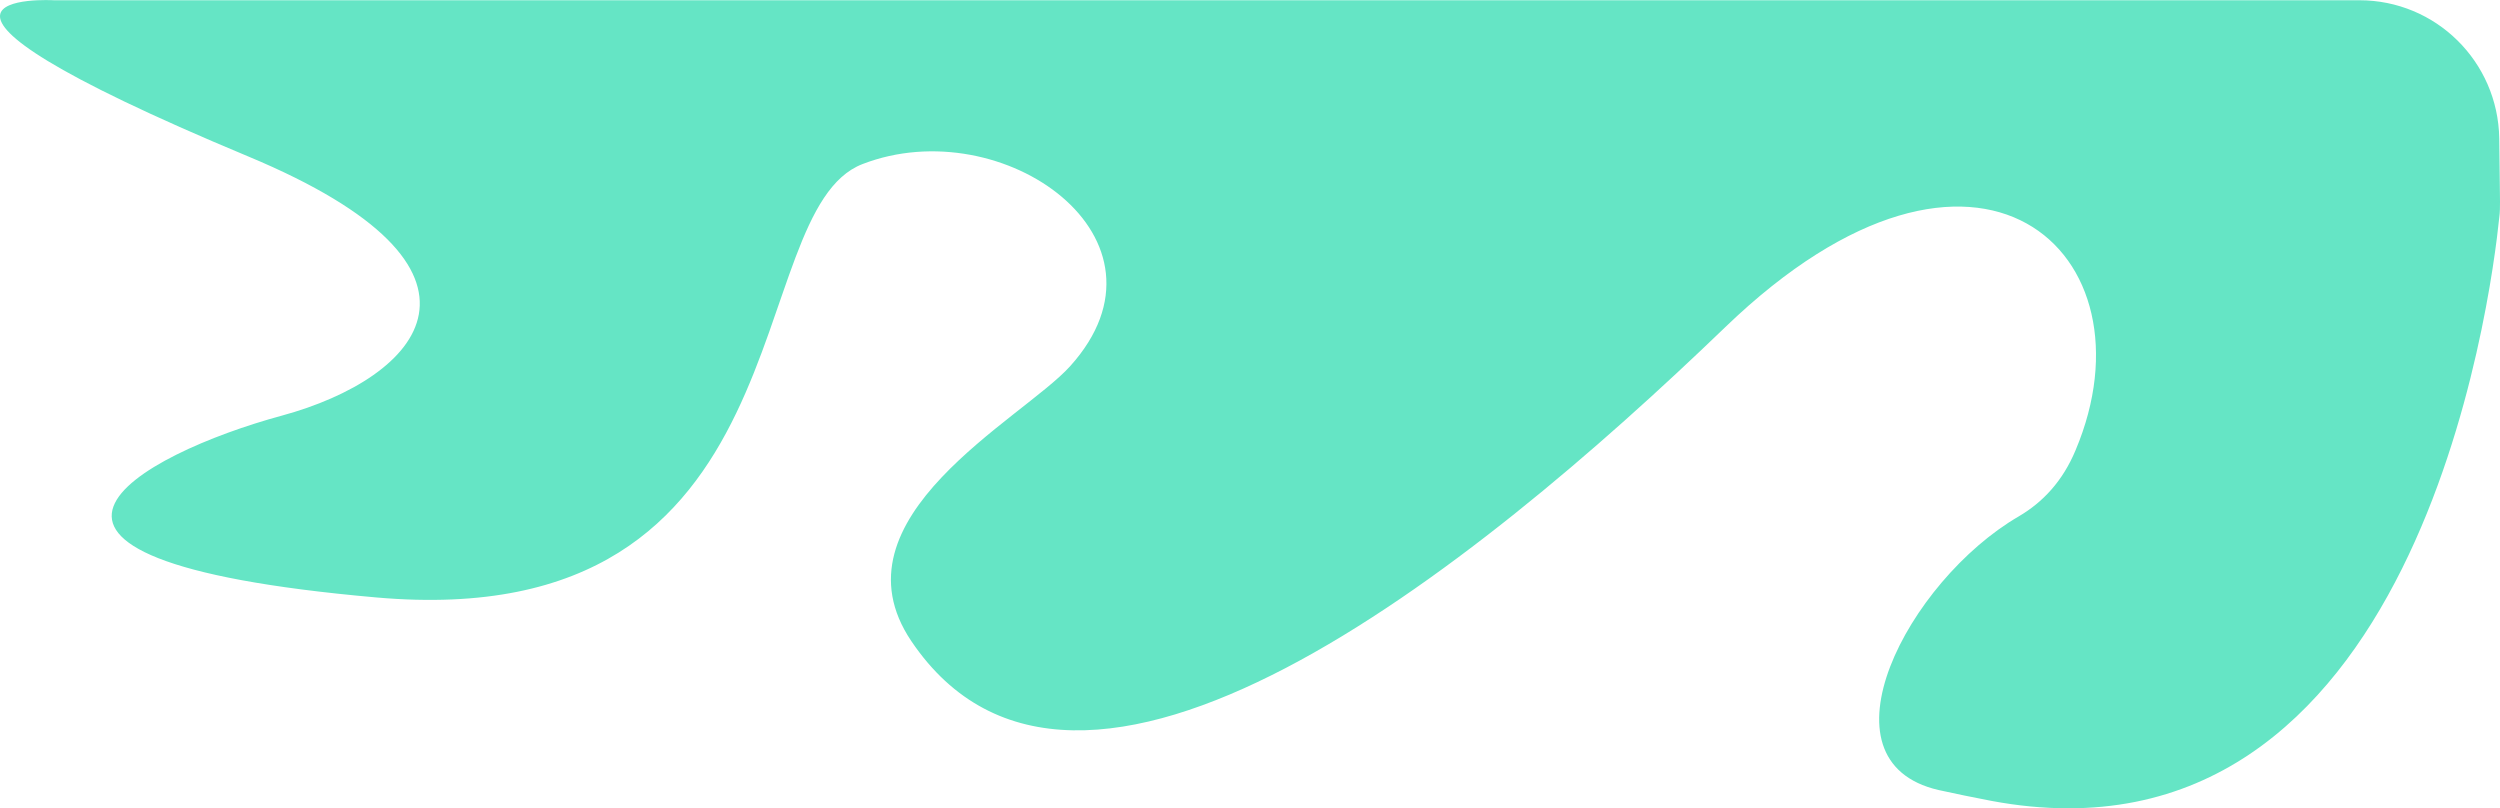 <?xml version="1.0" encoding="UTF-8"?> <svg xmlns="http://www.w3.org/2000/svg" width="365" height="118" viewBox="0 0 365 118" fill="none"><g clip-path="url(#clip0_6177_1091)"><path d="M365 29.408C365 30.219 365 30.993 364.89 31.767C363.714 43.301 352.914 128.54 290.758 116.931C288.077 116.415 285.542 115.9 283.044 115.347C264.787 111.146 278.526 84.833 294.726 75.399C298.252 73.335 301.154 70.24 303.028 65.744C315.15 37.036 288.885 12.124 251.893 47.76C214.9 83.396 157.336 129.572 133.055 93.604C120.932 75.62 149.255 61.211 156.234 53.472C173.022 34.862 146.389 16.031 125.928 23.954C107.854 30.919 118.507 92.83 54.956 87.229C-8.596 81.627 20.755 66.223 41.107 60.695C61.458 55.167 75.821 39.358 36.258 22.848C-22.555 -1.695 7.861 0.037 7.861 0.037H344.465C355.633 0.037 364.706 8.992 364.89 20.195L365 29.408Z" fill="#65E5C5"></path></g><defs><clipPath id="clip0_6177_1091"><rect width="365" height="118" fill="white" transform="matrix(-1 0 0 -1 365 118)"></rect></clipPath></defs></svg> 